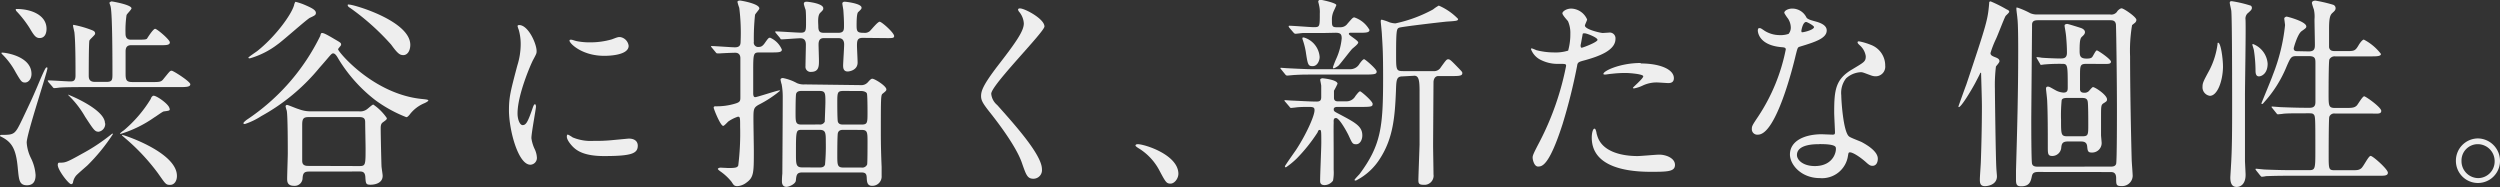 <svg viewBox="0 0 317.51 23.79" xmlns="http://www.w3.org/2000/svg"><rect x="0" y="0" width="317.51" height="23.79" fill="#333333" stroke="none"/><g fill="#eee"><path d="m.19 17.13c1.66 0 1.71-.05 2.65-2 1.03-2.18 1.16-2.42 1.89-4.13.88-2.08 1.06-2.44 1.19-2.44s.1.08.1.13c-.02.51-2.63 8.31-2.63 9.41a5.21 5.21 0 0 0 .55 2 5.68 5.68 0 0 1 .58 2.13c0 1-.48 1.3-1.11 1.3-1 0-1-.78-1.14-2.05-.22-2.63-.77-3.48-2.27-4.19 0-.05 0-.16.19-.16zm3.81-7.74c0 .62-.38 1.09-.81 1.09s-.51-.13-1.19-1.28a9.42 9.42 0 0 0 -1.69-2.28c-.13-.13-.15-.16-.1-.23s3.79.31 3.79 2.7zm-1.87-8.25c1.84 0 3.78.78 3.78 2.52 0 .55-.2 1.17-.88 1.17-.5 0-.73-.36-1.29-1.3a13.78 13.78 0 0 0 -1.61-2.07.35.35 0 0 1 -.13-.26c0-.06.05-.06.13-.06zm17.38 9.28c.83 0 1-.05 1.29-.44.71-.86.78-1 1-1s2.37 1.38 2.37 1.72-.5.36-1.36.36h-12.21c-2.22 0-3 .05-3.18.08s-.45.05-.53.05-.15-.05-.23-.18l-.5-.57c-.08-.13-.1-.16-.1-.18s0-.05.1-.05c.43 0 2.35.13 2.72.13s.71 0 .71-.75c0-1.38 0-4.13-.13-5.38 0-.16-.18-.78-.18-.94s0-.1.13-.1a12.89 12.89 0 0 1 2.37.7c.28.13.3.26.3.42s-.68.7-.73.88c-.08.44-.08 3.77-.08 4.45 0 .36.08.78.78.78h1.45c.76 0 .78-.26.78-1 0-1.56 0-7.62-.23-8.55 0-.08-.15-.42-.15-.49s.2-.18.28-.18 2.52.42 2.52.88c0 .16-.58.7-.63.86a13.49 13.49 0 0 0 -.13 2.29c0 .26 0 .83.68.83h1c.91 0 1-.05 1.08-.18s.76-1.2 1-1.2 1.87 1.38 1.87 1.72-.43.36-1.06.36h-3.85c-.48 0-.71.23-.71.78v2.81c0 .81.08 1.09.86 1.09zm-12 10.24c.78 0 .88 0 2.83-1.09a23.75 23.75 0 0 0 3.81-2.52s.08-.08.13-.08.05 0 .05.08a23.6 23.6 0 0 1 -3.22 3.95c-.23.21-1.26 1.09-1.44 1.3a1.78 1.78 0 0 0 -.4.88.25.25 0 0 1 -.23.21c-.33 0-1.87-2-1.69-2.55 0-.07.05-.17.12-.17zm5.85-5a1 1 0 0 1 -.83 1.07c-.48 0-.61-.21-1.72-1.9a12.15 12.15 0 0 0 -2.07-2.68s-.1-.1-.1-.13 4.69 1.84 4.69 3.63zm8.2-1.87c0 .26 0 .26-.76.36-.13 0-1 .65-1.19.75a15.1 15.1 0 0 1 -4.27 2.1s-.1 0-.1-.05a2.69 2.69 0 0 1 .48-.39 16.29 16.29 0 0 0 3.43-4 .62.62 0 0 1 .28-.39c.28-.17 2.09 1.09 2.09 1.61zm-6 3.35c.18 0 6.91 2.21 6.91 5.2 0 .65-.33 1.14-.88 1.14s-.59-.16-1.53-1.48a26.35 26.35 0 0 0 -4.19-4.47c-.05-.05-.38-.31-.38-.36s.03-.04.08-.04z"/><path d="m53.67 12.58c.48.05.73.08.73.18s-.35.29-.53.36a4.54 4.54 0 0 0 -1.87 1.47c-.23.26-.3.29-.4.29a17.13 17.13 0 0 1 -3.93-2.16 19.17 19.17 0 0 1 -4.67-5.21c-.2-.36-.43-.73-.68-.73s-.32.22-1.75 1.83a25.36 25.36 0 0 1 -7.39 6.14 9.07 9.07 0 0 1 -2.07 1s-.2 0-.2-.1.3-.34.4-.42a27.05 27.05 0 0 0 9.37-10.68c.05-.23.08-.36.23-.36s.43.1 1.41.68 1 .55 1 .83c0 .1-.4.47-.38.57.06.36 4.52 5.73 10.73 6.31zm-13.55-10.94c0 .26-.15.34-.76.62-.38.18-3.43 2.91-4.11 3.38a10.71 10.71 0 0 1 -3.51 1.77c-.05 0-.2 0-.2-.08s.93-.7 1.11-.83c2.27-1.79 4.35-4.6 4.7-5.85 0-.08.13-.42.18-.42a7.49 7.49 0 0 1 1.29.44c.75.33 1.3.6 1.3.97zm-.88 20.15c-.63 0-.76.23-.81.81a1 1 0 0 1 -1.08 1c-.88 0-.88-.57-.88-.91 0-.52.08-2.73.08-3.2 0-1 0-4.78-.13-5.43a4.38 4.38 0 0 1 -.15-.55.18.18 0 0 1 .2-.18c.13 0 1.21.47 1.44.52a4.21 4.21 0 0 0 1.64.29h6.05a1.42 1.42 0 0 0 1-.26c.15-.1.68-.6.81-.6a6.53 6.53 0 0 1 1.72 1.72c0 .16-.05.21-.48.52-.2.13-.3.31-.3.75 0 1 .08 4.26.1 4.78 0 .21.15 1.09.15 1.27 0 1.12-1.36 1.14-1.54 1.14-.58 0-.61-.13-.66-1-.05-.62-.35-.68-.73-.68zm6.41-.7c.78 0 .78-.16.78-2.29 0-.47-.05-2.73-.05-3.15s0-.78-.73-.78h-6.44c-.68 0-.83.21-.83 1v4.47c0 .29 0 .73.73.73zm5.57-14.09c-.43 0-.71-.18-1.54-1.33a30.68 30.68 0 0 0 -5.22-4.67c-.15-.08-.3-.21-.3-.34s.13-.08.18-.08c.61 0 7.77 2.08 7.77 5.12-.01.8-.39 1.3-.89 1.3z"/><path d="m66.38 15.89c.43 0 .66-.42 1.21-2 .15-.44.23-.65.35-.65s.13.26.13.31c0 .29-.58 3.33-.58 4a4.73 4.73 0 0 0 .4 1.35 2.87 2.87 0 0 1 .3 1.14.86.86 0 0 1 -.83.88c-1.56 0-2.72-4.42-2.72-6.92 0-1.66.2-2.42 1.06-5.67a9.08 9.08 0 0 0 .43-2.7 6.56 6.56 0 0 0 -.25-1.85 3.34 3.34 0 0 1 -.15-.47c0-.08.1-.13.2-.13 1.16 0 2.22 2.37 2.22 3.3 0 .29 0 .31-.48 1.2-.28.55-1.94 4.37-1.94 6.71-.01.72.27 1.5.65 1.5zm14.62 2.6c0 1-.76 1.33-4.29 1.33-2.47 0-3.41-.65-3.94-1.17-.13-.13-.78-.81-.78-1.3 0-.05 0-.26.13-.26a3.76 3.76 0 0 1 .61.36 6 6 0 0 0 2.7.44 20.35 20.35 0 0 0 2.19-.08l2.22-.21c.99 0 1.16.57 1.16.89zm-1.16-12.67c0 1.27-2.8 1.27-3.1 1.27-2.85 0-4.41-1.59-4.41-1.92 0-.05 0-.13.18-.13s.38.1.71.18a8.37 8.37 0 0 0 1.71.16 9.91 9.91 0 0 0 2.77-.38c.76-.29.83-.31 1.08-.29a1.28 1.28 0 0 1 1.06 1.11z"/><path d="m90.43 6.08c-.1-.13-.13-.13-.13-.18s.05-.05.1-.05c.45 0 2.52.16 2.93.16.63 0 .73-.31.73-.75a25.66 25.66 0 0 0 -.17-4.26 6.5 6.5 0 0 1 -.23-.75c0-.16.23-.18.33-.18s2.45.39 2.45 1c0 .16-.53.68-.55.83a29 29 0 0 0 -.15 3.41.55.55 0 0 0 .63.65c.23 0 .43-.05.71-.42.48-.68.53-.75.73-.75a2.86 2.86 0 0 1 1.49 1.51c0 .36-.48.36-1.34.36h-1.47c-.83 0-.83.1-.83 2.63v2.5c0 .18 0 .55.25.55s2.8-.86 3.08-.86c0 0 .08 0 .08.05a14.42 14.42 0 0 1 -2.65 1.74c-.73.39-.73.6-.73 1.9 0 .62.05 3.41.05 4 0 2.73 0 3.33-.91 4a2.1 2.1 0 0 1 -1.19.47c-.4 0-.48-.16-.73-.55a6.76 6.76 0 0 0 -1.46-1.35c-.1-.08-.28-.21-.28-.29s.23-.16.33-.16l1 .05c1 0 1.13-.08 1.26-.31a33.18 33.18 0 0 0 .24-4.94c0-1.14 0-1.27-.28-1.27a4.83 4.83 0 0 0 -1.21.6c-.1.08-.53.57-.66.57-.35 0-1.21-2.16-1.21-2.31s.1-.18.23-.18a8.06 8.06 0 0 0 2.5-.34c.61-.18.66-.34.66-.78 0-.78 0-4.78 0-5 0-.42-.23-.68-.63-.68s-1.54.05-1.94.08h-.35c-.1 0-.15-.05-.23-.16zm19.14-1.27c-.66 0-.73.31-.73 1 0 .31.08 1.79.08 2.13 0 1-1.08 1.14-1.26 1.14-.53 0-.58-.44-.58-.75s.13-2.26.13-2.68c0-.78-.5-.81-.78-.81h-1.69c-.33 0-.78 0-.78.81 0 .29.05 1.72.05 2.05 0 .68 0 1.43-1 1.43a.65.65 0 0 1 -.71-.73c0-.39.05-2.31.05-2.73 0-.81-.5-.81-.76-.81s-2.1.14-2.3.14-.15-.08-.23-.18l-.5-.6c-.1-.13-.1-.13-.1-.18s0-.05.1-.05c.45 0 2.65.16 3.15.16.66 0 .66-.29.66-1.33 0-.44 0-1.14-.05-1.56a6.54 6.54 0 0 1 -.23-.75c0-.29.23-.29.38-.29s2.09.21 2.09.83c0 .16 0 .21-.38.57s-.25 1.35-.25 1.74c0 .75.28.81.81.81h1.69c.76 0 .76-.36.76-.94 0-.36 0-.78-.08-1.9 0-.13-.13-.75-.13-.88s.1-.23.3-.23 2.14.23 2.14.75c0 .16-.05.21-.43.57-.2.18-.2 1.3-.2 1.69 0 .78.1.94.91.94a1 1 0 0 0 .76-.21c.18-.16 1-1.2 1.26-1.2s1.84 1.4 1.84 1.82c0 .26-.23.26-.86.26zm-.3 6a1.12 1.12 0 0 0 1-.42c.35-.39.43-.39.53-.39.28 0 1.77.91 1.77 1.35 0 .13 0 .18-.5.57-.2.18-.2.68-.2 5 0 1.66.05 3.12.1 4.29v1.12a1.18 1.18 0 0 1 -1.21 1.27c-.6 0-.66-.47-.68-1s-.15-.7-.73-.7h-7.44c-.71 0-.76.31-.83 1 0 .44-.83.83-1.21.83s-.56-.29-.56-.68a8.67 8.67 0 0 1 .05-1c0-.16.05-6.92.05-9.7a8.87 8.87 0 0 0 -.13-1.61 4.45 4.45 0 0 1 -.15-.62c0-.16.18-.21.3-.21a6.05 6.05 0 0 1 1.79.65 2.2 2.2 0 0 0 1 .16zm-5.2 5a.65.65 0 0 0 .68-.36c0-.16.08-2.16.08-2.42 0-1.2 0-1.48-.76-1.48h-2.27c-.18 0-.56 0-.68.34-.08.16-.08 2.18-.08 2.42 0 1.2 0 1.51.76 1.51zm0 5.46c.23 0 .58 0 .71-.36a25.28 25.28 0 0 0 .1-2.86c0-1.17 0-1.56-.81-1.56h-2.17c-.81 0-.81 0-.81 3 0 1.38 0 1.77.81 1.77zm3.08-9.72c-.81 0-.81.18-.81 1.56 0 .29 0 2.18.08 2.37.13.34.45.34.73.34h2.25c.78 0 .78-.21.78-1.56 0-.29 0-2.18-.08-2.39s-.45-.31-.71-.31zm0 4.94c-.25 0-.61 0-.73.39-.08.18-.08 2.5-.08 2.76 0 1.35 0 1.64.81 1.64h2.25a.67.67 0 0 0 .73-.39c.05-.18.05-2.5.05-2.78 0-1.33 0-1.61-.78-1.61z"/><path d="m129.55 1.07c.61 0 3.1 1.33 3.1 2.29 0 .7-6.76 7.44-6.76 8.55a2.1 2.1 0 0 0 .76 1.43c2.25 2.52 5.68 6.34 5.68 8.14a1.09 1.09 0 0 1 -1.08 1.22c-.78 0-.93-.49-1.46-2-.78-2.29-3.53-5.75-4.19-6.58-.78-1-1-1.38-1-1.92 0-.7.33-1.48 2-3.69 2.5-3.22 3.43-4.58 3.43-5.54a2.51 2.51 0 0 0 -.63-1.51c-.08-.13-.13-.23-.08-.31s.15-.08.23-.08z"/><path d="m148.67 23.32c-.53 0-.63-.18-1.46-1.74a7.25 7.25 0 0 0 -2.65-2.78c-.08-.05-.35-.23-.35-.31s.08-.18.28-.18c.88 0 5.17 1.35 5.17 3.77-.01.62-.51 1.24-.99 1.24z"/><path d="m171.51 8.79a1.35 1.35 0 0 0 1.16-.7c.25-.34.45-.57.58-.57s1.59 1.25 1.59 1.56-.15.39-1.49.39h-6.48c-1.19 0-1.49 0-2.4.05-.15 0-.88.08-1 .08a.31.31 0 0 1 -.2-.1l-.55-.68c-.08-.1-.1-.1-.1-.16s.08-.05.1-.05l.68.05c1 .05 2.47.13 3.35.13zm-.51 4.08a1.3 1.3 0 0 0 1.16-.7c.25-.31.45-.57.58-.57s1.59 1.25 1.59 1.59-.13.39-1.49.39h-3c-.08 0-.45 0-.45.29s.08.29.91.73c1.87 1 2.72 1.46 2.72 2.6 0 .57-.3 1.12-.78 1.12s-.5-.13-1-1.2c-.3-.6-1.16-2.13-1.56-2.13s-.28.42-.3.7 0 2.73 0 3.22 0 2.29 0 2.65a5.43 5.43 0 0 1 -.08 1.38 1.36 1.36 0 0 1 -1.06.57c-.58 0-.58-.36-.58-.57 0-.75.15-4.11.15-4.78 0-1.51 0-1.66-.2-1.66s-.2.18-.3.36a20.8 20.8 0 0 1 -2.65 3.3 10.06 10.06 0 0 1 -1.34 1.09.12.12 0 0 1 -.13-.13c0-.08 1.16-1.72 1.39-2.05 1.24-1.87 2.37-4.32 2.37-5.07 0-.31-.1-.42-.66-.42-.71 0-1.26 0-1.82.08l-.48.05a.22.22 0 0 1 -.2-.13l-.58-.68c-.08-.08-.08-.1-.08-.13s0-.05.1-.05l.76.05c1.16.05 2.47.13 3.23.13.53 0 .58-.26.58-.6s0-1 0-1.4c0-.13-.13-.68-.13-.78s.2-.18.28-.18 1.92.18 1.92.7a9.51 9.51 0 0 1 -.45.88v.91c0 .26.13.44.48.44zm-2.8-8.68c-1.67 0-2.37 0-2.67 0-.15 0-.86.1-1 .1a.33.33 0 0 1 -.23-.13l-.56-.65a.93.93 0 0 1 -.08-.16c0-.05.05-.08.1-.08.48 0 2.65.18 3.08.18.78 0 .78-.05.78-1.74a3.57 3.57 0 0 0 -.1-1.07c0-.05-.1-.39-.1-.44s.05-.23.3-.23c.08 0 2 .39 2 .68 0 .05-.28.65-.33.75a2.51 2.51 0 0 0 -.23 1.2c0 .6 0 .86.55.86h.58a1.08 1.08 0 0 0 .86-.47c.61-.7.68-.78.86-.78a3.46 3.46 0 0 1 1.92 1.59c0 .36-.5.36-1.34.36h-1.08c-.08 0-.2 0-.2.16s1.19.83 1.19 1.07-.71.73-.81.86c-.28.31-1.41 1.79-1.69 2.08a2.33 2.33 0 0 1 -.61.36c-.08 0-.1-.1-.1-.16a12 12 0 0 1 .45-1.14 8 8 0 0 0 .66-2.5c0-.47-.08-.73-.76-.73zm-2.6.57a2.79 2.79 0 0 1 2 2.47c0 .49-.3 1.17-.88 1.17s-.63-.16-.88-1.82a8.81 8.81 0 0 0 -.41-1.58c0-.05-.05-.18 0-.21a.16.16 0 0 1 .13-.03zm12.57 4.94c-.83 0-.83.42-.88 1.9-.13 3.12-.33 5.9-2 8.5a7.71 7.71 0 0 1 -3.08 2.83c-.08 0-.18 0-.18-.08s.53-.62.63-.73c2.77-3.72 3-6.06 3-12.27 0-3.07-.05-3.8-.15-5.38 0-.29-.15-1.64-.15-1.74s0-.23.13-.23a6.92 6.92 0 0 1 1 .34 2.87 2.87 0 0 0 .73.13 17.64 17.64 0 0 0 4.78-1.77 5.08 5.08 0 0 1 .73-.49 7.57 7.57 0 0 1 2.45 1.69c0 .23-.1.26-1.41.34-.58.05-5.78.65-6.08.78s-.38.26-.38 3.35c0 2 0 2.16.88 2.16h3.81a1 1 0 0 0 1-.5c.63-.86.71-1 .93-1s.35.13 1.36 1.17c.4.42.43.44.43.6 0 .36-.48.36-1.49.36h-1.59c-.18 0-.53.13-.58.73 0 .18-.05 7.51-.05 8.06s.05 3.17.05 3.69a1.16 1.16 0 0 1 -1.26 1.33c-.61 0-.66-.21-.66-.6s.08-2.37.15-4.52c0-1 0-5.38 0-6.73s-.08-2-.66-2z"/><path d="m195.57 17.94a35.76 35.76 0 0 0 3.33-9.57c0-.26-.1-.26-.91-.26a4.72 4.72 0 0 1 -2.24-.47 2.48 2.48 0 0 1 -1.31-1.4.11.11 0 0 1 .1-.1 5.34 5.34 0 0 1 .58.23 9 9 0 0 0 2.25.29 5.37 5.37 0 0 0 1.79-.23 7.72 7.72 0 0 0 .28-2.13 3.68 3.68 0 0 0 -.3-1.61c-.1-.13-.71-.78-.71-1s.48-.6 1.14-.6a2.28 2.28 0 0 1 2 1.38c0 .13-.28.65-.28.78 0 .49 2 .94 2.27.94l.78-.05a.73.73 0 0 1 .83.81c0 1.46-2.14 2.21-3.81 2.68-.86.23-1 .26-1.06.73a71.11 71.11 0 0 1 -1.84 7.38c-1.74 5.41-2.65 5.41-3.13 5.41s-.68-.86-.68-1.14.13-.56.92-2.07zm5.32-11.88c.13 0 2-.7 2-1s-1.36-.83-1.64-.83-.23.05-.28.31c-.1.52-.1.6-.23 1.22.02.14 0 .3.15.3zm1.92 11c.53 2.26 3.25 2.76 5.17 2.76.43 0 2.35-.18 2.75-.18.86 0 2 .44 2 1.3s-.93.88-3.08.88c-4.09 0-7.49-1.07-7.49-4.34 0-.6.15-1.14.35-1.14s.27.66.29.74zm5.57-9c2.4 0 4.21.73 4.21 1.87 0 .62-.53.62-.73.62s-1.21-.08-1.41-.08a4.13 4.13 0 0 0 -1.87.42 4.33 4.33 0 0 1 -1.06.34s-.13 0-.13-.08 1.31-1.17 1.31-1.46-1.79-.42-2.17-.42a14.41 14.41 0 0 0 -1.82.1c-.15 0-.73.1-.83.1s-.2 0-.23-.05c-.16-.35 2.03-1.42 4.73-1.42z"/><path d="m227.44 3.51a2.17 2.17 0 0 0 -.35-1.14 5.17 5.17 0 0 1 -.48-.73c0-.31.53-.55 1-.55a2 2 0 0 1 1.82 1.14c.13.18.38.29 1.13.49.48.13 1.44.42 1.44 1.14 0 1-1.41 1.46-3.46 2.08-.23.08-.25.16-.48 1.07-.3 1.3-2.47 10.09-4.79 10.09a.69.69 0 0 1 -.78-.73c0-.36.08-.49.83-1.61a23.69 23.69 0 0 0 3.48-8.48c0-.23-.18-.26-.55-.29-3-.26-3-2.08-3-2.11s0-.31.18-.31.18 0 .68.34a3.66 3.66 0 0 0 1.94.55 3.05 3.05 0 0 0 1.11-.16 1.26 1.26 0 0 0 .28-.79zm7.26 16.28a3.32 3.32 0 0 1 -3.56 2.83c-2.4 0-3.81-1.72-3.81-3 0-1.69 1.79-2.57 4.06-2.57l1.31.05c.23 0 .35 0 .35-.29s-.1-2.13-.1-2.5c0-2.86.15-4.24 2.27-5.49 1.56-.94 1.74-1 1.74-1.69a2.3 2.3 0 0 0 -.71-1.33c-.23-.21-.33-.31-.33-.42s.08-.13.18-.13a7.92 7.92 0 0 1 1.49.44 2.8 2.8 0 0 1 1.84 2.65 1.22 1.22 0 0 1 -1.19 1.35 1.69 1.69 0 0 1 -.58-.1c-1-.36-1.06-.42-1.36-.42a3 3 0 0 0 -1.84.78 3 3 0 0 0 -.61 2.16c0 .65.25 4.68 1 5.23.23.18 1.41.6 1.64.73.53.29 2 1.12 2 2.08 0 .44-.18.91-.68.91-.25 0-.4-.08-.78-.42-.68-.62-1.84-1.43-2.19-1.27-.09.05-.09.16-.14.42zm-3.63-1.48c-.58 0-2.85 0-2.85 1.38 0 .62.76 1.4 2.27 1.4 2.45 0 2.8-2 2.65-2.39s-1.49-.4-2.07-.4zm-.68-14.87c0-.18-.88-.65-1-.65-.43 0-.61 1.07-.61 1.14a.29.29 0 0 0 .05.16c.05.07 1.56-.27 1.56-.66z"/><path d="m250.87 10.53c-.58 1.07-1.79 3.07-2.09 3.07-.05 0-.05-.05-.05-.08s.83-2.34 1-2.78c2.6-7.77 2.72-8.22 2.9-10.27 0-.18 0-.29.2-.29a17.49 17.49 0 0 1 2 1c.23.1.35.18.35.31s-.43.47-.48.57c-.23.44-1 2.47-1.19 2.86a12.56 12.56 0 0 0 -.71 1.82c0 .29.25.39.66.55s.48.31.48.49-.4.57-.45.68a19.63 19.63 0 0 0 -.13 2.81c0 .65.1 8.61.18 10 0 .18.08 1 .08 1.12 0 1.12-1.24 1.25-1.51 1.25-.61 0-.66-.36-.66-.88 0-.36.13-2 .13-2.37.05-1.38.13-4.21.13-6.86 0-1.12-.1-3.9-.1-4.19 0-.08 0-.13-.1-.08-.14.33-.51 1.01-.64 1.27zm8 11.31c-.58 0-.73.18-.81.52-.13.6-.25 1.3-1.34 1.3-.5 0-.68-.13-.68-.81 0-.18 0-1 0-1.2.15-5.17.28-9.75.28-15.13 0-.91 0-3.48-.1-4.16 0-.18-.13-1-.13-1.25s.08-.13.18-.13a10.64 10.64 0 0 1 1.59.7 2.18 2.18 0 0 0 .93.16h9.21a.9.9 0 0 0 .88-.36c0-.05.33-.42.58-.42s1.87 1.09 1.87 1.46a.49.49 0 0 1 -.1.29c-.05.08-.38.31-.45.39a19.54 19.54 0 0 0 -.25 4c0 3.8.1 9.18.2 13 0 .31.13 1.82.13 2.16a1.34 1.34 0 0 1 -1.44 1.27c-.66 0-.66-.18-.66-1s-.5-.78-.81-.78zm9.16-.68c.25 0 .63 0 .73-.36s.1-6.11.1-6.71c0-4.26-.1-10.89-.13-11-.08-.52-.48-.52-.76-.52h-9.11c-.4 0-.73.05-.78.49 0 .1-.1 11.31-.1 12.19 0 .52 0 5.25.1 5.56s.38.36.73.36zm-3.03-13.05c-.83 0-.83.21-.83 1.59v1.72c.05.16.1.36.56.36a.75.75 0 0 0 .58-.23c.15-.18.43-.49.5-.49.28 0 1.79 1 1.79 1.56 0 .21-.05.26-.48.52-.28.21-.28.36-.28 1.82v2.21c0 .13.08.86.08 1a1.21 1.21 0 0 1 -1.31 1.2c-.45 0-.48-.26-.53-.78s-.38-.62-.78-.62h-1.7c-.71 0-.76.36-.81.75a1.15 1.15 0 0 1 -1.13 1.09c-.58 0-.58-.29-.58-1.17 0-1.66 0-4.26-.08-5.82 0-.26-.15-1.43-.15-1.56s.05-.26.23-.26.25.05 1 .47a2.37 2.37 0 0 0 1 .29c.53 0 .53-.34.53-.65 0-2.81 0-3-.68-3a22 22 0 0 0 -2.32.08l-.38.05c-.08 0-.1-.05-.15-.16l-.35-.6c-.08-.13-.08-.13-.08-.18s0-.05 0-.05a5.54 5.54 0 0 1 .66.08c.58.05 1.87.1 2.42.1s.78-.18.78-.75c0-.78-.05-1.38-.1-2s-.2-1.25-.2-1.43.25-.21.35-.21 1.51.44 1.74.52.5.26.5.52-.23.44-.4.6-.28.42-.28 1.64c0 .7 0 1.12.88 1.12.2 0 .58 0 .73-.21s.43-.83.58-.83 1.79 1.12 1.79 1.43-.35.29-.93.29zm-.61 9.2c.83 0 .83-.13.83-1.51 0-.57 0-2.7-.08-2.94-.08-.42-.48-.42-.78-.42h-1.76c-.28 0-.68 0-.76.29a19.23 19.23 0 0 0 -.08 2.5c0 1.87 0 2.08.83 2.08z"/><path d="m280.66 12.17a1.09 1.09 0 0 1 -.93-1.17c0-.49.15-.75.91-2.16a10.09 10.09 0 0 0 1-3.25c0-.13 0-.16.08-.16.33 0 .61 2 .61 3.07-.03 1.8-.71 3.67-1.67 3.67zm4.46.05v8.14c0 .31.08 1.59.08 1.85 0 1.07-.55 1.53-1.13 1.53-.35 0-.81-.13-.81-1.2 0-.13.08-1.3.08-1.4.15-2.21.15-4.94.15-7.62 0-2.08 0-10.71-.1-12.09 0-.16-.2-.91-.2-1.07s.08-.21.25-.21a15.43 15.43 0 0 1 2.42.57.34.34 0 0 1 .14.28c0 .23-.18.36-.43.6a.92.92 0 0 0 -.38.88c.06 1.34-.07 8.1-.07 9.74zm1.77-2.52c-.43 0-.43-.52-.43-.78a17.53 17.53 0 0 0 -.2-2.5c0-.13-.2-.65-.2-.75a.08.08 0 0 1 .08-.08 2.9 2.9 0 0 1 1.86 2.5c0 1.27-.78 1.61-1.11 1.61zm6.33-3.17c.78 0 .78-.42.78-.91s-.05-2.73-.05-3.17a4.24 4.24 0 0 0 -.08-1.25 7.4 7.4 0 0 1 -.25-.81c0-.26.28-.31.45-.31a18.23 18.23 0 0 1 2.23.52.46.46 0 0 1 .33.44c0 .23-.13.36-.4.6s-.43.57-.43 2v2.36c.08.44.4.49.76.49h1.34c1.08 0 1.21 0 1.64-.73.15-.26.48-.73.68-.73a6.53 6.53 0 0 1 2.17 1.82c0 .31-.55.31-1.36.31h-4.46a.74.74 0 0 0 -.73.39c-.1.23-.1 4-.1 4.39 0 1.48 0 1.77.81 1.77h1.24c.91 0 1.24 0 1.56-.34.15-.18.71-1.14.91-1.14s2.17 1.4 2.17 1.85-.53.34-1.36.34h-4.51a.66.66 0 0 0 -.73.42c-.08.23-.08 4.34-.08 4.78 0 1.92 0 2 .81 2h2c.81 0 1 0 1.31-.23s.93-1.59 1.21-1.59 2.19 1.69 2.19 2.13-.55.39-1.39.39h-10.9c-2.19 0-2.93.05-3.18.05a3.68 3.68 0 0 1 -.53.08c-.1 0-.13-.08-.23-.18l-.48-.6c-.05-.08-.1-.13-.1-.16s0-.08.08-.08 1 .1 1.11.1c1.24.05 2.27.08 3.46.08h2.14c.81 0 .81-.18.81-2.57 0-3.82 0-4.26-.18-4.47s-.28-.18-1.24-.18c-1.36 0-2.4 0-2.8.08l-.53.05c-.08 0-.13-.05-.23-.18l-.48-.6c-.1-.1-.1-.13-.1-.16s0-.05.08-.05 1 .08 1.13.08c2 .08 2.85.08 3.63.08s.73-.52.73-.94c0-3.61 0-4 0-4.71 0-.55 0-.91-.81-.91h-1.64c-.63 0-.71.16-1.26 1.43a15.44 15.44 0 0 1 -2.82 4.44c-.1.13-.18.21-.25.21a.08.08 0 0 1 -.08-.08c0-.05 1.24-3 1.44-3.59a23.77 23.77 0 0 0 1.56-6.34c0-.13-.1-.75-.1-.86s.2-.23.3-.23 2.5.62 2.5 1.25c0 .18-.08.23-.6.6s-1 2.11-1 2.18c0 .36.3.36.45.36z"/><path d="m317.51 20.44a2.8 2.8 0 1 1 -5.6 0 2.82 2.82 0 0 1 2.8-2.86 2.85 2.85 0 0 1 2.8 2.86zm-4.89 0a2.15 2.15 0 0 0 2.12 2.18 2.11 2.11 0 0 0 2.09-2.13 2.15 2.15 0 0 0 -2.14-2.18 2.07 2.07 0 0 0 -2.07 2.1z"/></g></svg>